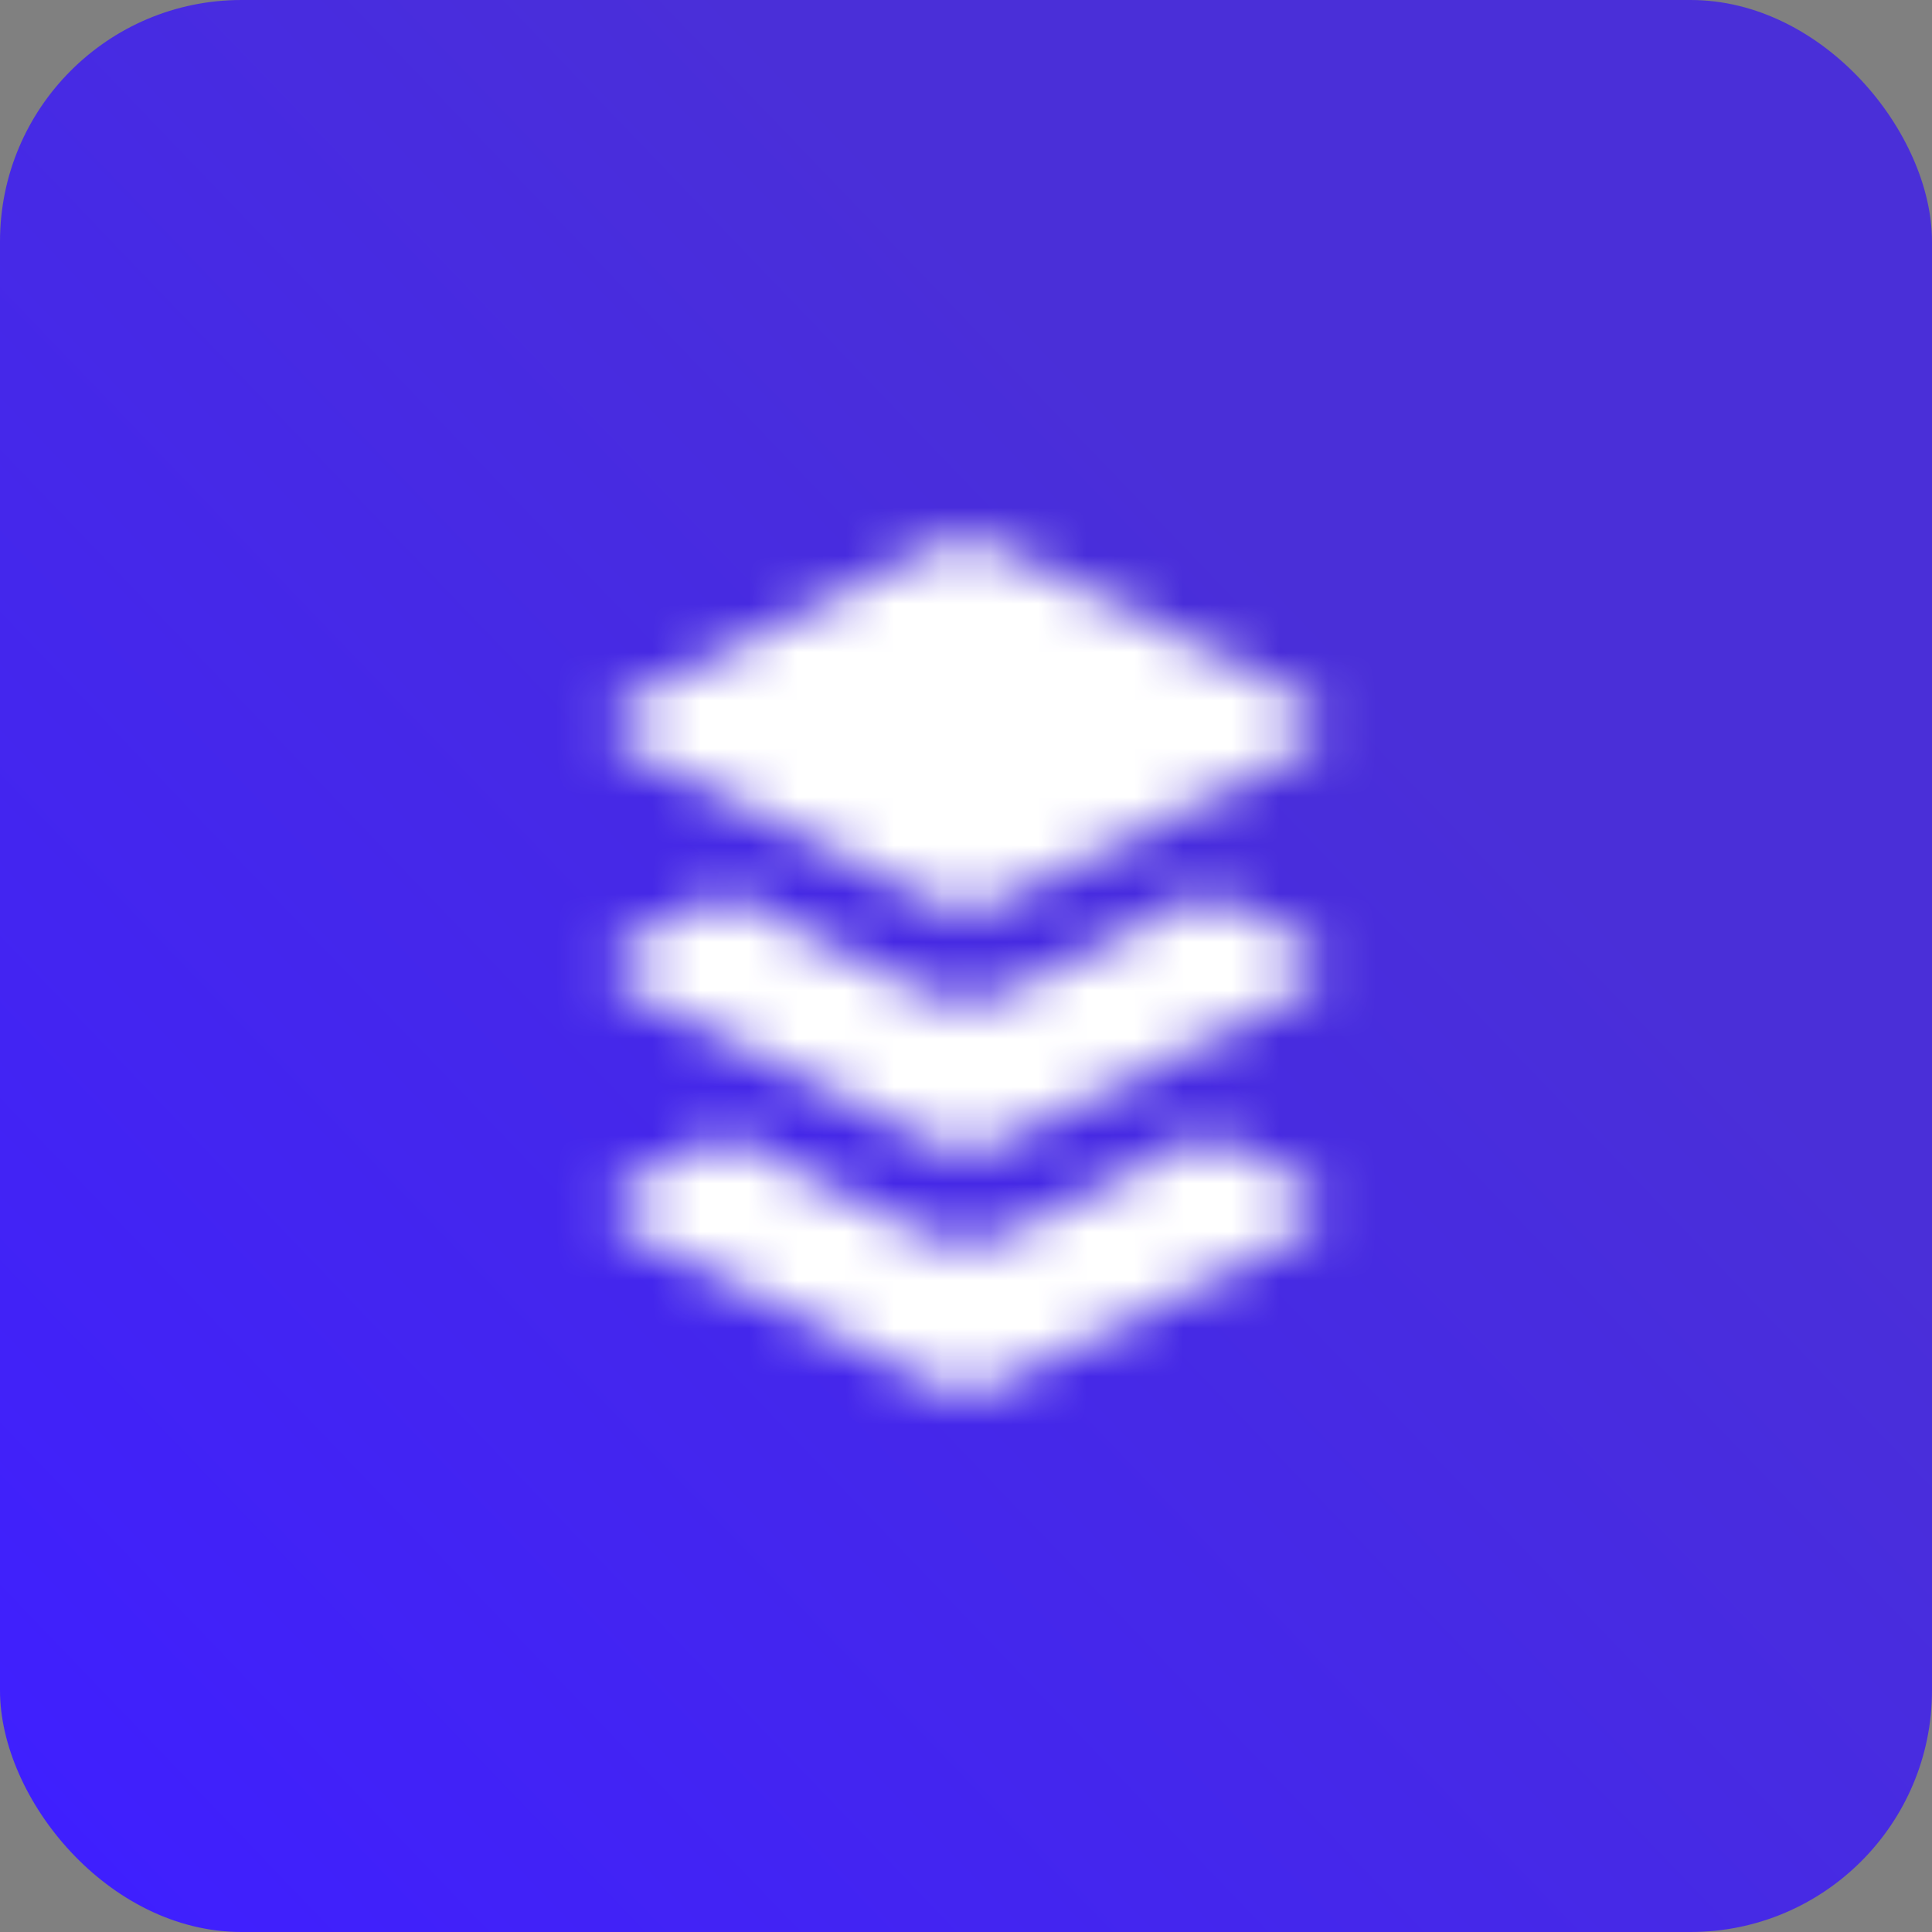 <?xml version="1.0" encoding="utf-8"?>
<svg xmlns="http://www.w3.org/2000/svg" width="40" height="40" viewBox="0 0 40 40" fill="none">
<rect x="0" y="0" width="40" height="40" fill="#808080" stroke="none"/>
<rect width="40" height="40" rx="5" fill="url(#paint0_linear_3301_113)"/>
<mask id="mask0_3301_113" style="mask-type:alpha" maskUnits="userSpaceOnUse" x="8" y="8" width="24" height="24">
<path d="M19.106 11.447L13.789 14.106C13.008 14.496 12.618 14.691 12.618 15C12.618 15.309 13.008 15.504 13.789 15.894L19.106 18.553C19.544 18.772 19.764 18.882 20 18.882C20.236 18.882 20.456 18.772 20.894 18.553L26.211 15.894C26.992 15.504 27.382 15.309 27.382 15C27.382 14.691 26.992 14.496 26.211 14.106L20.894 11.447C20.456 11.228 20.236 11.118 20 11.118C19.764 11.118 19.544 11.228 19.106 11.447Z" fill="#222222"/>
<path fill-rule="evenodd" clip-rule="evenodd" d="M15.022 18.489C15.626 18.814 16.337 19.169 17.155 19.578L18.211 20.106C19.089 20.545 19.528 20.764 20 20.764C20.472 20.764 20.911 20.545 21.789 20.106L22.845 19.578C23.663 19.169 24.374 18.814 24.978 18.489L26.211 19.106C26.992 19.496 27.382 19.691 27.382 20C27.382 20.309 26.992 20.504 26.211 20.895L20.895 23.553C20.456 23.773 20.236 23.882 20 23.882C19.764 23.882 19.545 23.773 19.106 23.553L19.106 23.553L13.789 20.895C13.008 20.504 12.618 20.309 12.618 20C12.618 19.691 13.008 19.496 13.789 19.106L15.022 18.489Z" fill="#222222"/>
<path fill-rule="evenodd" clip-rule="evenodd" d="M15.022 23.489C15.626 23.814 16.337 24.169 17.156 24.578L18.211 25.106C19.089 25.545 19.528 25.765 20 25.765C20.472 25.765 20.911 25.545 21.789 25.106L22.845 24.578C23.663 24.169 24.375 23.814 24.979 23.489L26.211 24.106C26.992 24.496 27.382 24.691 27.382 25C27.382 25.309 26.992 25.504 26.211 25.895L20.895 28.553C20.456 28.772 20.236 28.882 20 28.882C19.764 28.882 19.545 28.772 19.106 28.553L19.106 28.553L13.789 25.895C13.008 25.504 12.618 25.309 12.618 25C12.618 24.691 13.008 24.496 13.789 24.106L15.022 23.489Z" fill="#222222"/>
</mask>
<g mask="url(#mask0_3301_113)">
<rect x="1" y="1" width="38" height="38" fill="white"/>
</g>
<defs>
<linearGradient id="paint0_linear_3301_113" x1="1.053" y1="38.947" x2="27.895" y2="13.158" gradientUnits="userSpaceOnUse">
<stop stop-color="#3F1FFF"/>
<stop offset="1" stop-color="#4A2FD8"/>
</linearGradient>
</defs>
</svg>